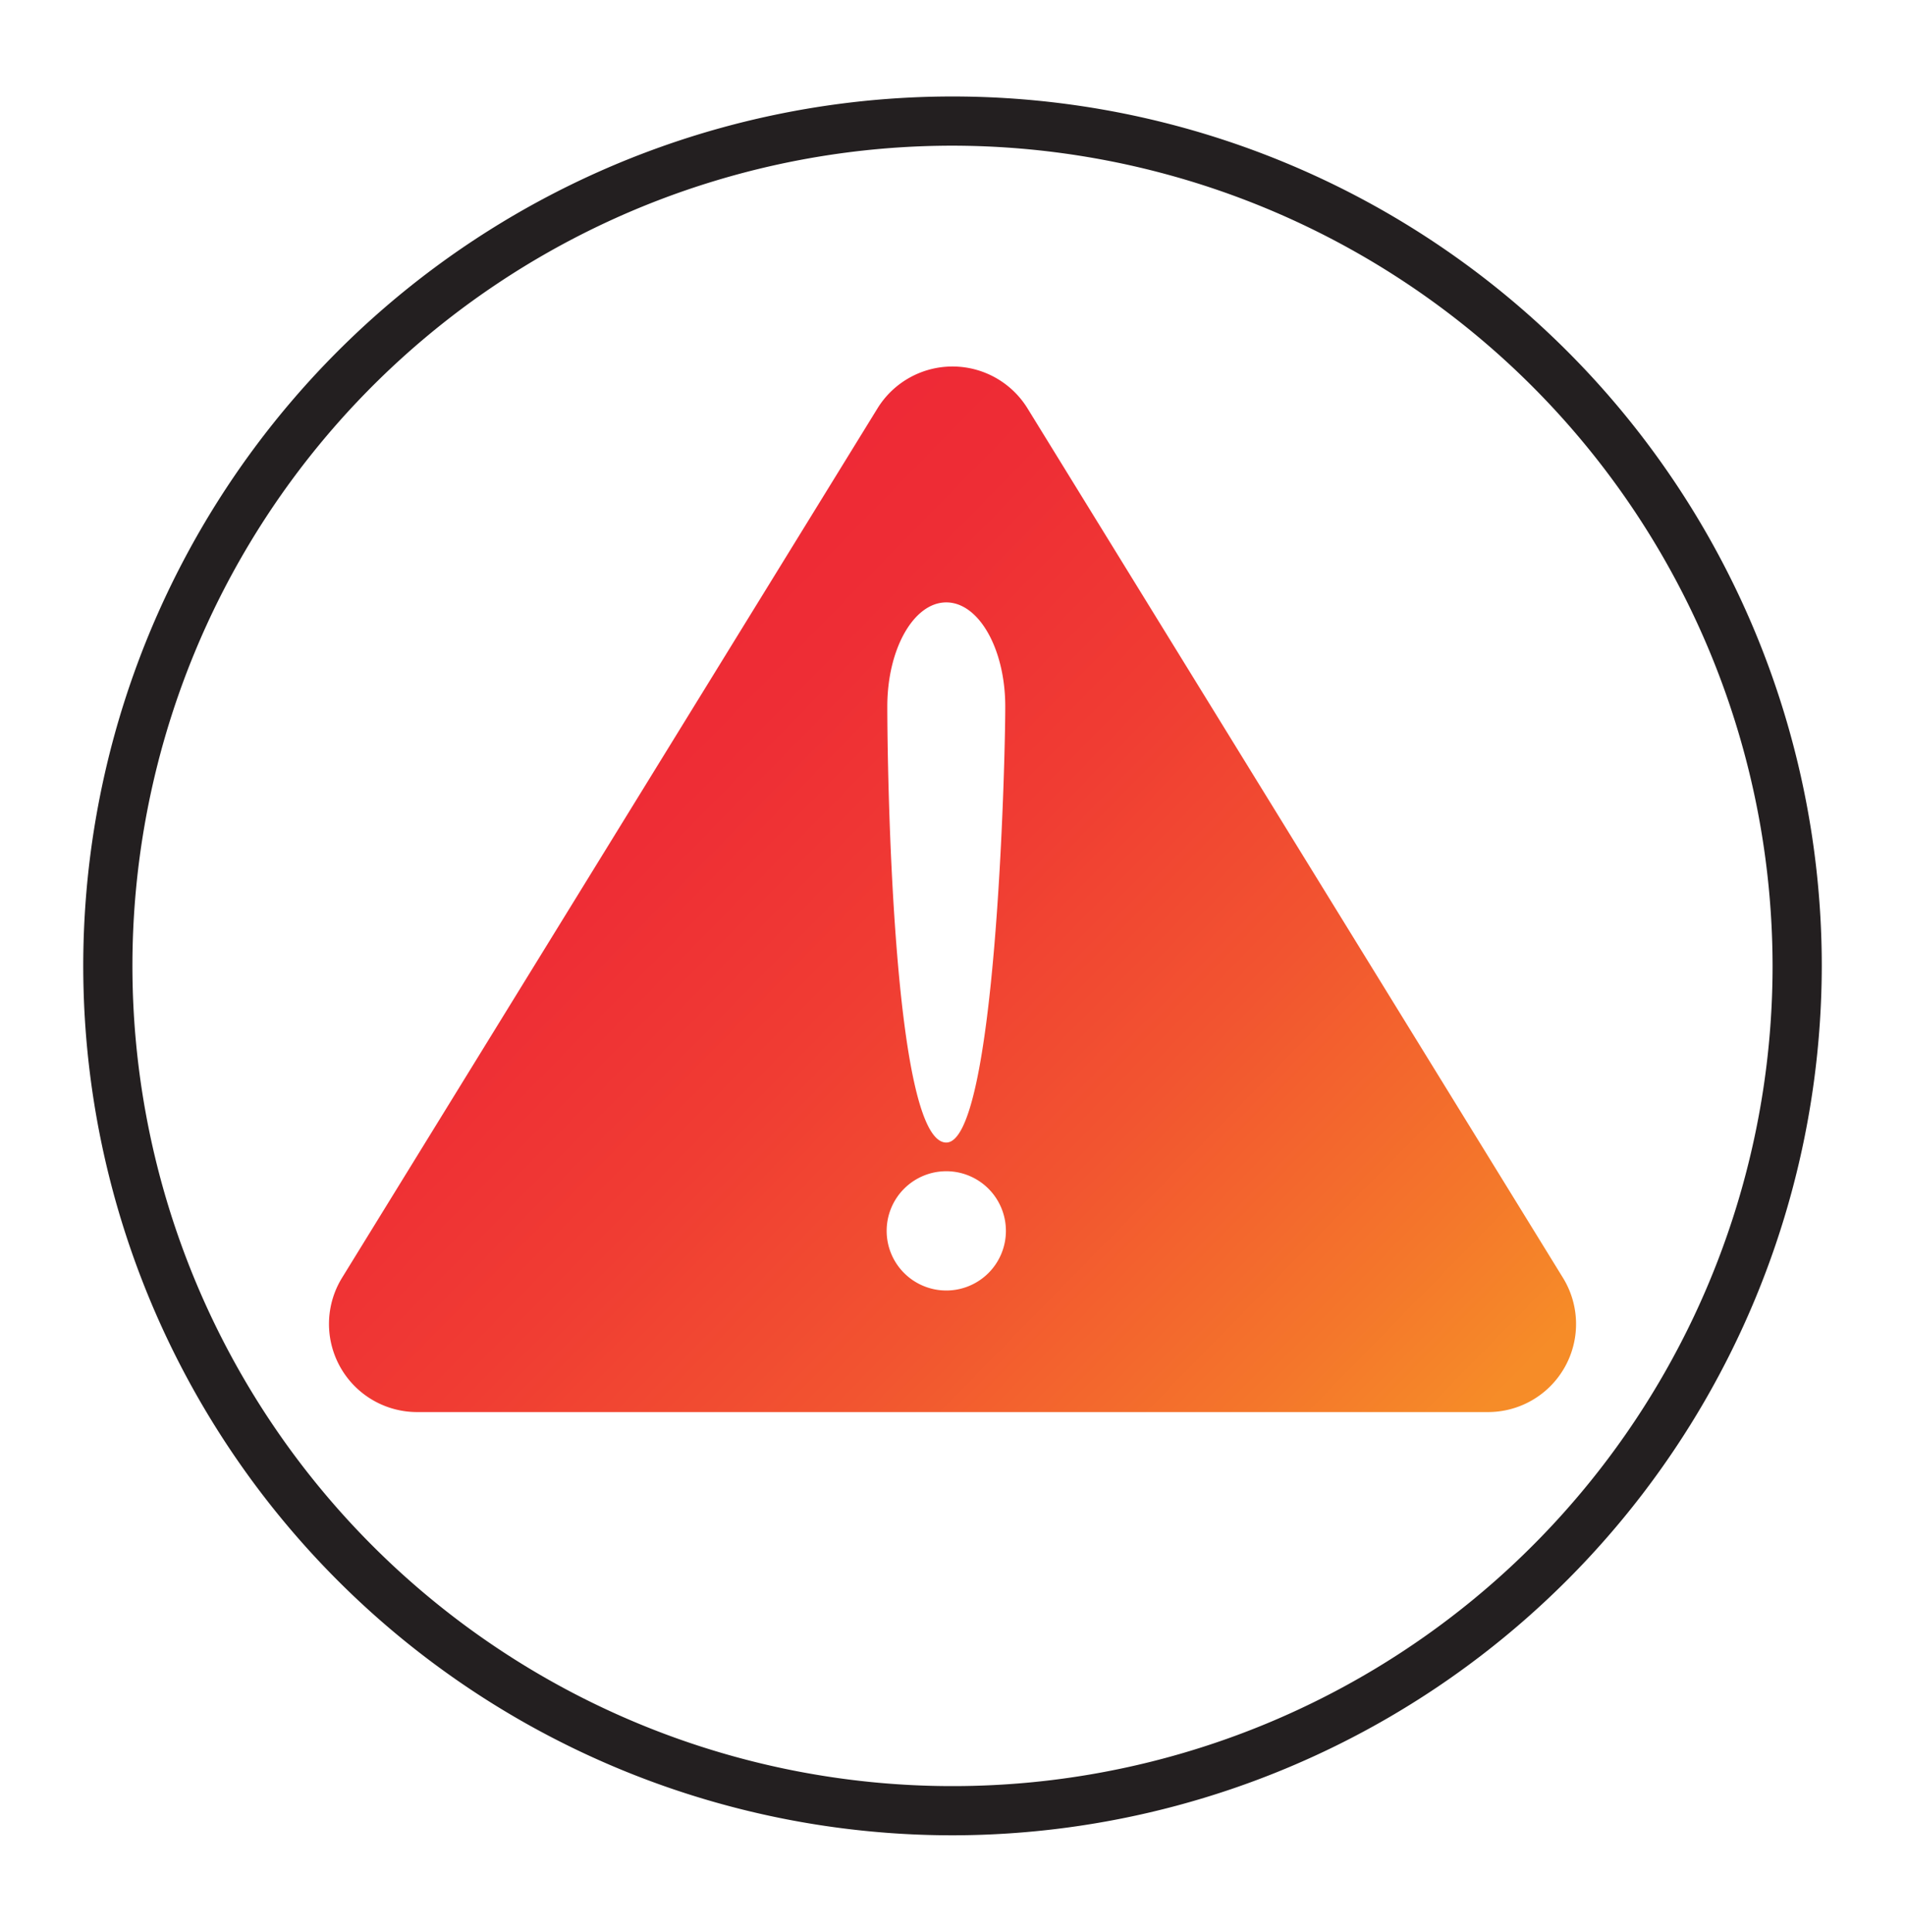 <svg xmlns="http://www.w3.org/2000/svg" xmlns:xlink="http://www.w3.org/1999/xlink" viewBox="0 0 167.318 169.642"><defs><style>.cls-1{fill:url(#New_Gradient_Swatch);}.cls-2{fill:#231f20;}</style><linearGradient id="New_Gradient_Swatch" x1="42.491" y1="60.781" x2="118.821" y2="135.614" gradientUnits="userSpaceOnUse"><stop offset="0" stop-color="#ee2836"/><stop offset="0.177" stop-color="#ee2d35"/><stop offset="0.39" stop-color="#f03c33"/><stop offset="0.621" stop-color="#f25430"/><stop offset="0.863" stop-color="#f4762b"/><stop offset="1" stop-color="#f68c28"/></linearGradient></defs><g id="Gradient_Icons" data-name="Gradient Icons"><path class="cls-1" d="M137.269,112.201,90.25,35.866a7.741,7.741,0,0,0-13.182,0L30.048,112.201a7.738,7.738,0,0,0,6.591,11.801h94.039a7.732,7.732,0,0,0,6.591-11.801ZM88.293,62.041c0,5.049-.84,38.293-5.18,38.293-4.76,0-5.18-33.244-5.18-38.293s2.319-9.141,5.18-9.141S88.293,56.992,88.293,62.041Zm.057,46.049a5.237,5.237,0,1,1-5.237-5.237A5.237,5.237,0,0,1,88.35,108.089Z"/></g><g id="Black_Stroke" data-name="Black Stroke"><path class="cls-2" d="M83.659,161.169a76.348,76.348,0,1,1,76.349-76.348A76.435,76.435,0,0,1,83.659,161.169Zm0-148.376A72.028,72.028,0,1,0,155.687,84.821,72.109,72.109,0,0,0,83.659,12.793Z"/></g></svg>